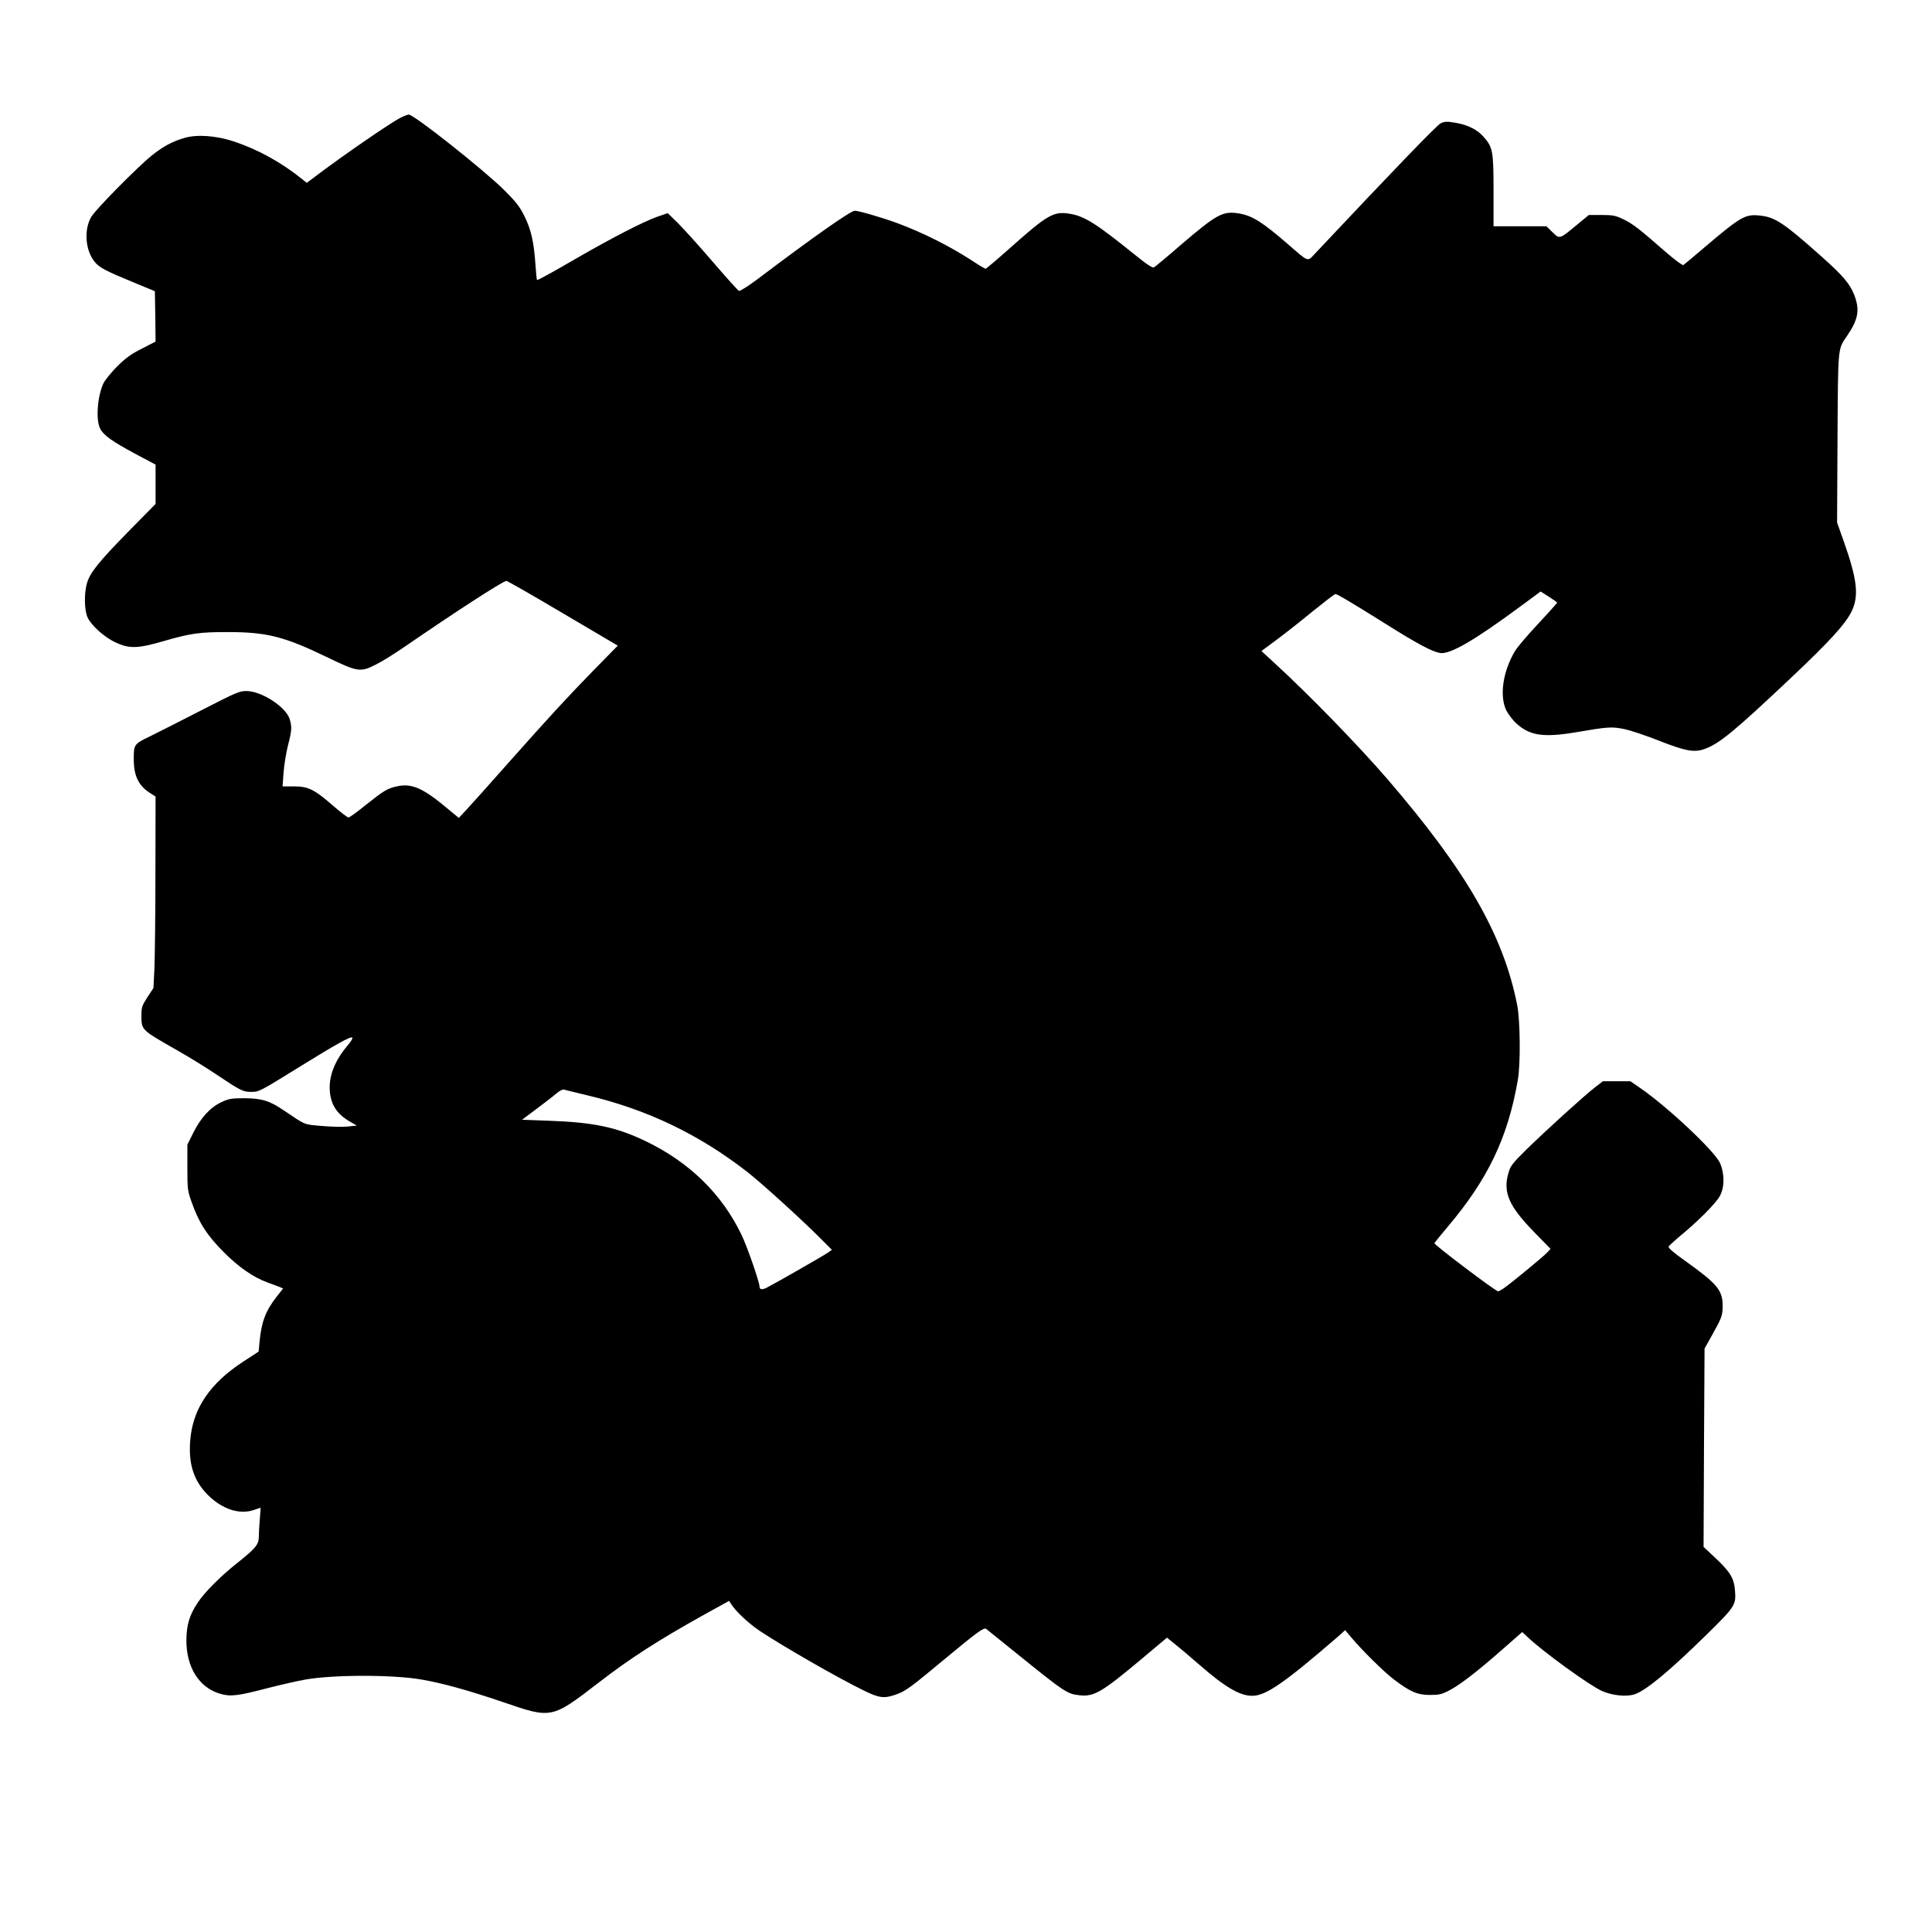 <?xml version="1.0" encoding="UTF-8" standalone="yes"?>
<svg version="1.0" xmlns="http://www.w3.org/2000/svg" width="1024pt" height="1024pt" viewBox="0 0 1366 1366" preserveAspectRatio="xMidYMid meet">
  <g transform="translate(0,1366) scale(0.1,-0.1)" fill="#000000" stroke="none">
    <path d="M2825 12824 c-76 -41 -392 -258 -583 -402 l-73 -55 -27 22 c-154 124
-317 214 -492 272 -123 40 -257 50 -345 24 -84 -24 -150 -59 -230 -123 -100
-80 -398 -381 -430 -436 -53 -91 -42 -237 25 -318 34 -41 78 -64 285 -149
l140 -58 3 -178 2 -178 -97 -50 c-76 -38 -114 -66 -174 -125 -41 -41 -86 -96
-98 -121 -42 -90 -55 -257 -23 -319 23 -47 85 -91 251 -180 l141 -75 0 -139 0
-139 -190 -193 c-211 -215 -273 -292 -295 -367 -21 -71 -19 -192 4 -242 26
-57 119 -141 198 -177 97 -46 158 -44 343 10 190 55 253 63 450 63 275 0 398
-31 695 -174 227 -110 242 -112 356 -54 41 20 133 78 204 127 357 245 677 453
715 463 5 1 184 -101 398 -228 l390 -230 -162 -165 c-198 -203 -315 -330 -617
-670 -129 -146 -260 -292 -290 -324 l-55 -59 -75 62 c-177 149 -257 185 -363
161 -68 -15 -92 -30 -218 -130 -61 -50 -117 -90 -124 -90 -7 0 -57 38 -111 85
-131 114 -174 135 -276 135 l-79 0 7 98 c4 53 18 139 31 191 27 104 29 129 13
184 -24 86 -197 200 -305 201 -50 1 -73 -9 -326 -139 -150 -77 -314 -160 -365
-185 -106 -51 -108 -55 -107 -165 1 -114 36 -184 120 -235 l34 -22 -1 -536 c0
-295 -4 -600 -7 -678 l-7 -140 -43 -65 c-38 -59 -42 -72 -42 -127 0 -106 -4
-102 258 -251 79 -45 203 -121 275 -170 167 -112 186 -121 242 -121 57 0 57 0
343 177 264 163 359 216 373 207 6 -3 -10 -29 -34 -57 -91 -108 -133 -216
-125 -322 8 -99 53 -165 147 -218 l44 -25 -64 -7 c-35 -4 -118 -2 -183 4 -130
11 -112 4 -266 108 -102 70 -158 87 -280 88 -94 0 -111 -3 -163 -27 -80 -37
-147 -111 -199 -215 l-43 -86 0 -161 c0 -155 1 -164 31 -248 52 -146 107 -231
224 -349 107 -108 208 -178 310 -216 25 -9 60 -22 78 -29 l34 -14 -45 -57
c-80 -103 -109 -180 -122 -324 l-6 -65 -107 -70 c-238 -154 -360 -335 -377
-560 -13 -166 25 -284 125 -384 101 -101 224 -141 325 -106 l48 16 -6 -83 c-4
-45 -7 -101 -7 -124 0 -53 -24 -82 -150 -182 -119 -94 -234 -209 -283 -284
-57 -86 -78 -156 -79 -262 -1 -194 90 -338 240 -381 72 -21 123 -15 337 41 94
24 213 51 265 60 200 35 619 35 820 0 147 -25 334 -77 575 -159 346 -119 345
-119 675 135 231 178 424 302 760 489 l165 91 15 -23 c34 -53 121 -134 200
-188 164 -109 550 -331 734 -421 112 -55 146 -60 231 -30 68 24 101 48 346
252 230 191 275 224 292 212 7 -5 107 -86 222 -179 332 -268 349 -280 436
-290 103 -12 157 19 433 250 l187 157 51 -41 c28 -22 109 -90 180 -152 180
-157 284 -218 372 -218 96 0 227 91 601 414 l56 50 42 -50 c79 -94 233 -246
302 -298 117 -89 168 -110 255 -110 64 0 83 4 135 31 75 38 198 133 379 292
l139 122 36 -34 c109 -104 438 -343 528 -383 70 -32 172 -42 229 -24 82 27
246 163 516 428 196 193 204 205 195 308 -6 84 -35 132 -139 229 l-83 78 3
701 4 701 53 95 c68 121 75 139 75 207 0 110 -38 156 -262 316 -89 63 -125 95
-120 104 5 7 44 43 87 79 117 96 243 222 273 274 36 61 37 160 3 237 -37 84
-370 397 -565 531 l-68 47 -97 0 -98 0 -56 -43 c-76 -59 -346 -304 -484 -439
-101 -100 -113 -115 -128 -168 -39 -134 3 -232 178 -412 l120 -123 -24 -26
c-27 -29 -256 -218 -306 -252 -17 -12 -36 -22 -41 -22 -17 0 -454 330 -450
340 2 5 44 57 93 115 284 336 425 628 496 1035 21 114 18 423 -4 535 -98 495
-358 946 -916 1595 -207 240 -560 603 -804 826 l-88 81 108 80 c59 44 175 135
256 202 82 66 153 121 159 121 13 0 109 -57 352 -209 227 -143 331 -198 388
-208 70 -11 241 88 562 325 l149 110 58 -37 c32 -20 58 -39 59 -42 0 -3 -60
-69 -132 -147 -73 -77 -148 -165 -166 -195 -87 -144 -112 -322 -60 -423 15
-27 45 -67 68 -88 97 -88 193 -102 425 -63 228 39 251 40 340 22 44 -9 154
-46 245 -82 183 -72 247 -85 318 -60 107 37 209 121 621 510 265 250 379 375
422 463 54 109 41 226 -56 500 l-46 129 3 595 c4 654 1 628 66 723 81 118 93
185 53 290 -31 80 -80 138 -234 275 -265 236 -326 277 -435 288 -103 11 -134
-7 -393 -227 -74 -64 -141 -119 -147 -123 -6 -4 -61 37 -129 96 -181 159 -233
199 -298 229 -52 25 -72 29 -151 29 l-90 0 -85 -70 c-123 -102 -121 -102 -172
-52 l-43 42 -187 0 -187 0 0 248 c0 279 -5 310 -67 381 -45 53 -113 88 -202
103 -61 10 -75 10 -105 -4 -28 -14 -342 -340 -893 -926 -49 -53 -41 -55 -178
64 -190 165 -260 209 -356 225 -114 18 -155 -4 -414 -226 -93 -81 -177 -150
-185 -155 -12 -6 -47 17 -140 92 -269 217 -352 270 -458 287 -113 18 -156 -7
-421 -243 -90 -80 -168 -146 -172 -146 -5 0 -46 24 -91 54 -163 106 -354 202
-533 268 -99 37 -273 88 -301 88 -29 0 -290 -183 -687 -483 -65 -49 -124 -86
-132 -84 -7 3 -92 97 -188 209 -96 112 -207 234 -245 272 l-71 69 -78 -27
c-95 -34 -315 -147 -568 -293 -177 -103 -269 -153 -278 -153 -2 0 -7 48 -11
108 -11 160 -30 246 -77 342 -35 70 -59 101 -143 185 -145 144 -639 535 -676
535 -8 0 -38 -12 -65 -26z m1330 -6909 c422 -100 788 -276 1130 -542 101 -79
398 -349 518 -471 l79 -79 -29 -20 c-29 -21 -374 -218 -431 -247 -34 -17 -52
-14 -52 8 0 31 -86 279 -126 363 -140 292 -369 516 -684 667 -204 97 -364 131
-682 142 l-187 7 107 80 c59 44 122 93 140 109 19 16 41 27 50 24 9 -3 85 -21
167 -41z"/>
  </g>
</svg>